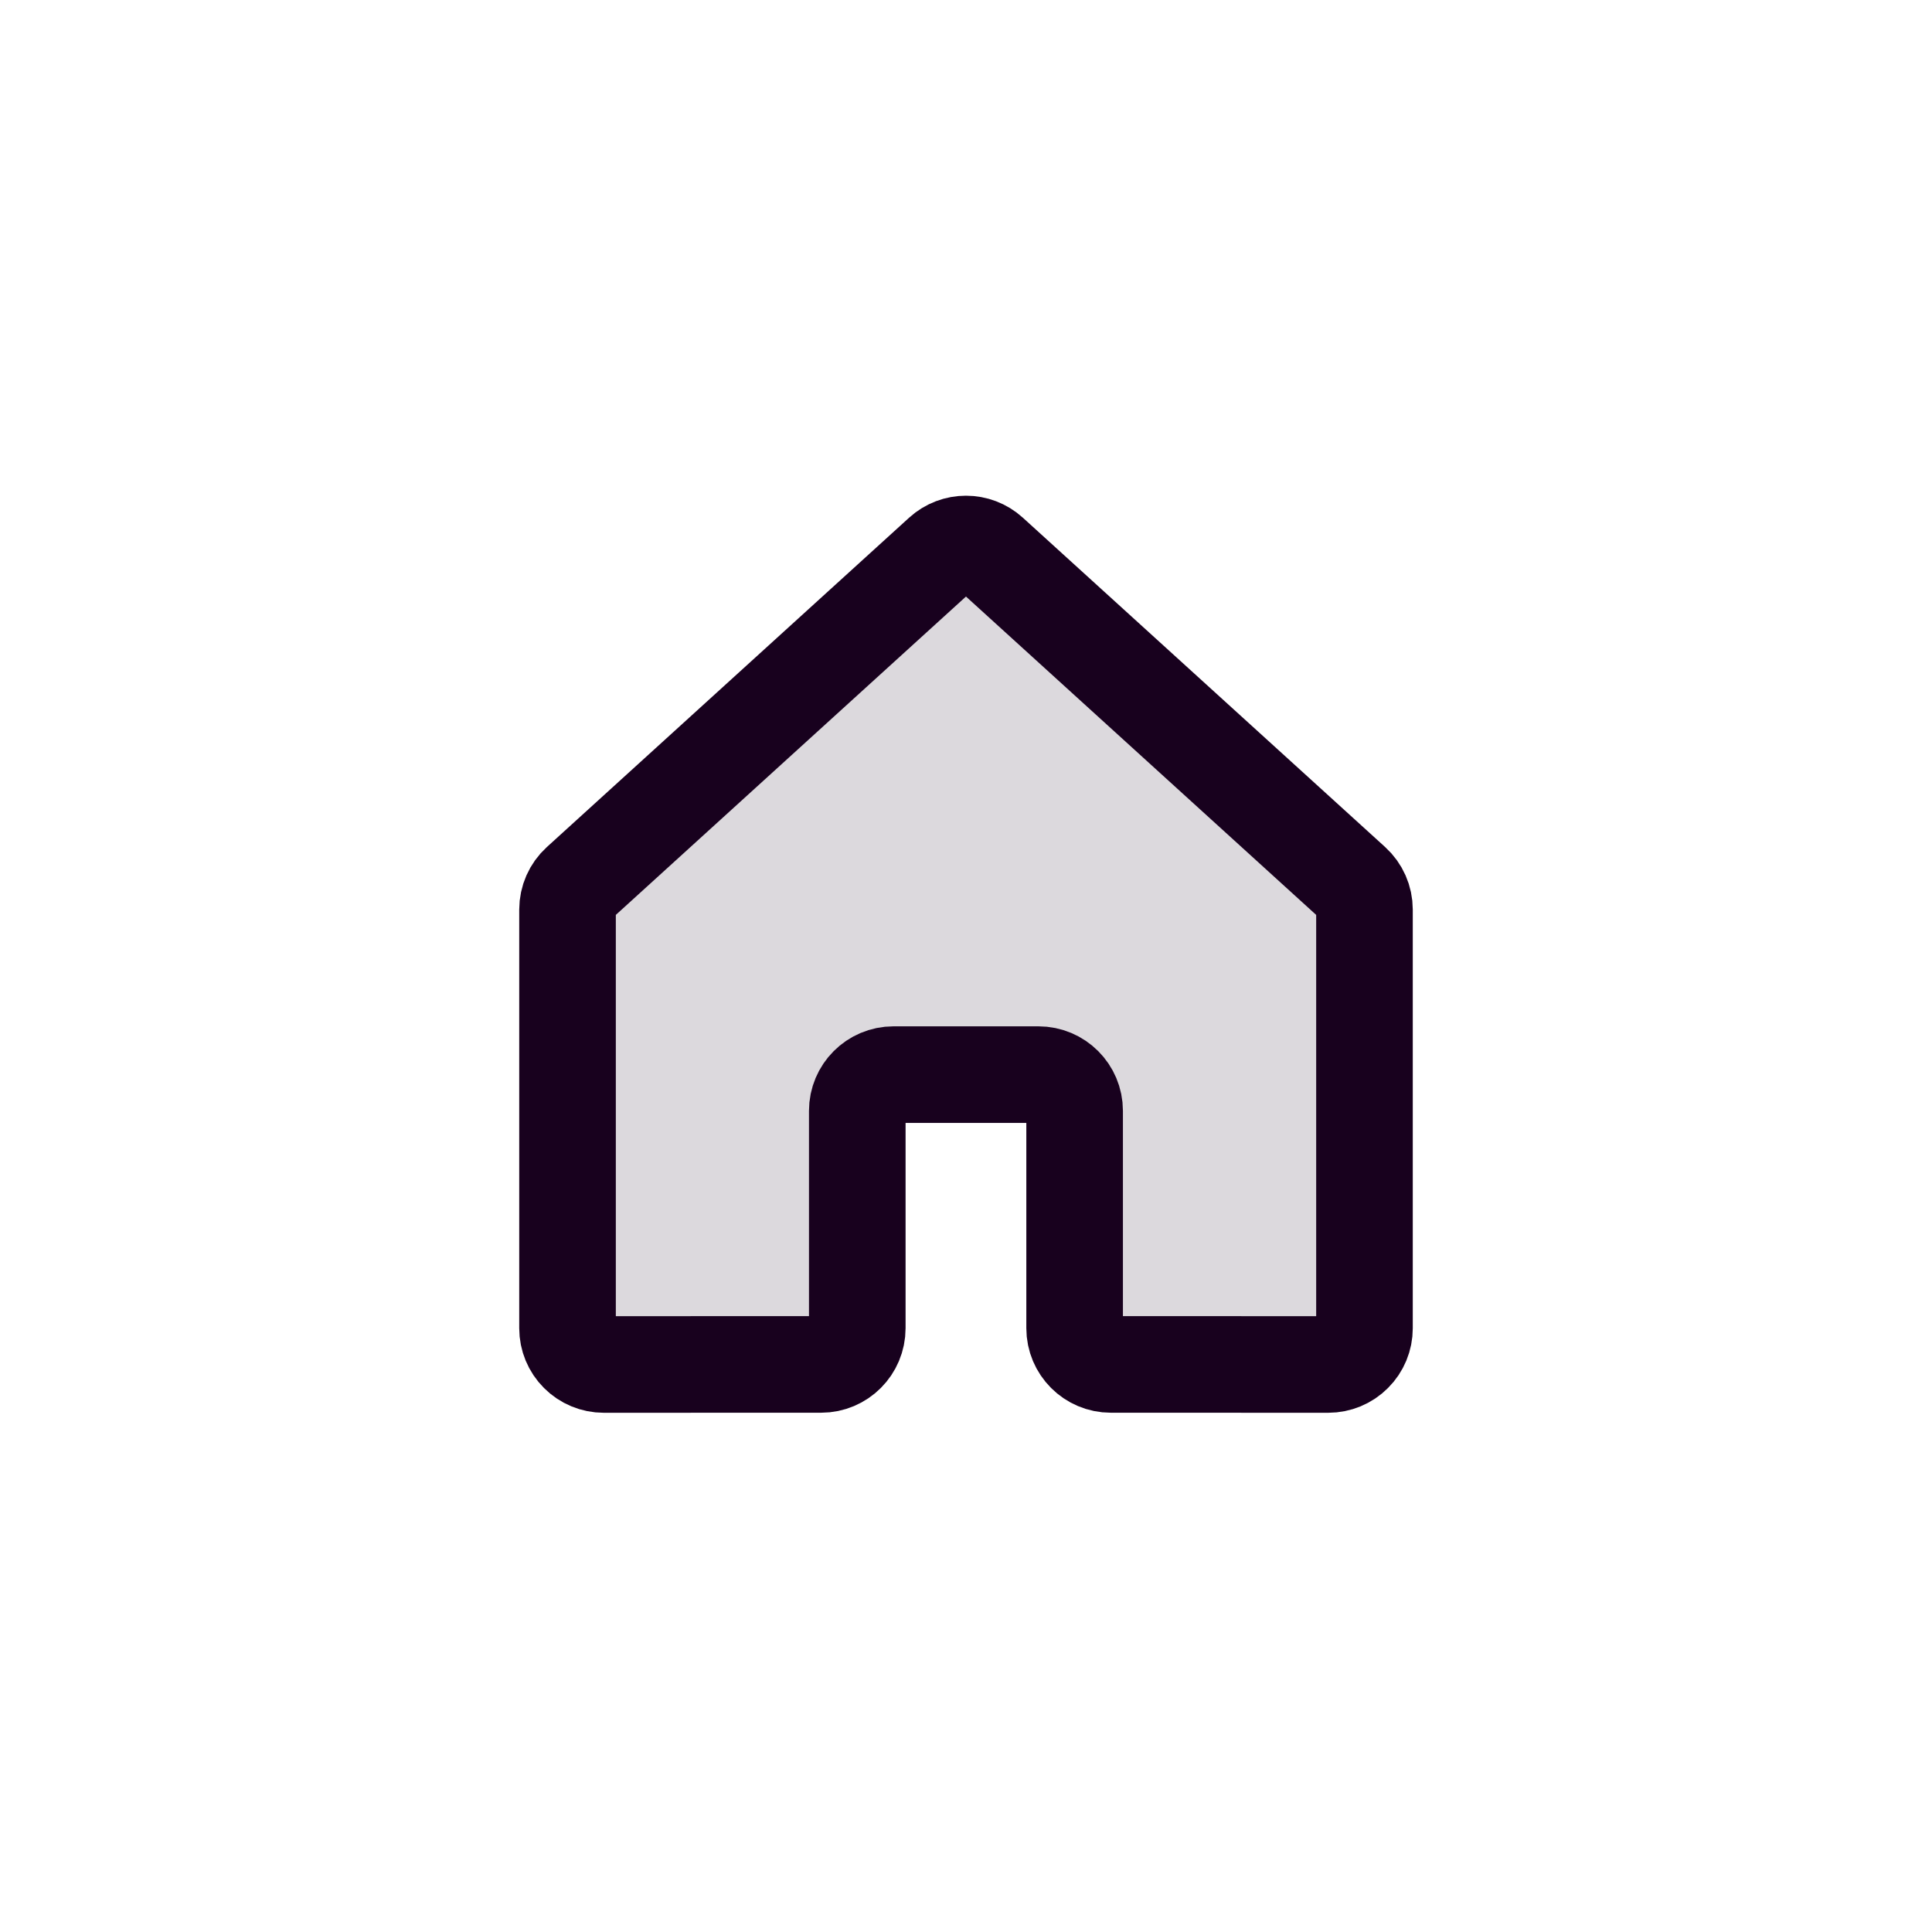 <?xml version="1.0" encoding="UTF-8"?>
<svg width="40px" height="40px" viewBox="0 0 40 40" version="1.1" xmlns="http://www.w3.org/2000/svg" xmlns:xlink="http://www.w3.org/1999/xlink">
    <title>B8B46386-1098-413C-98C3-1D71E50D6597</title>
    <g id="Symbols" stroke="none" stroke-width="1" fill="none" fill-rule="evenodd">
        <g id="House" transform="translate(8, 8)">
            <rect id="Rectangle" x="0" y="0" width="24" height="24"></rect>
            <path d="M14.249,19.499 L14.249,14.999 C14.249,14.585 13.914,14.249 13.499,14.249 L10.499,14.249 C10.085,14.249 9.749,14.585 9.749,14.999 L9.749,19.499 C9.749,19.913 9.414,20.249 9,20.249 L4.5,20.25 C4.301,20.25 4.11,20.171 3.97,20.03 C3.829,19.89 3.75,19.699 3.75,19.5 L3.75,10.832 C3.75,10.62 3.839,10.419 3.995,10.277 L11.495,3.458 C11.781,3.198 12.218,3.198 12.504,3.458 L20.005,10.277 C20.161,10.419 20.25,10.62 20.25,10.832 L20.25,19.5 C20.25,19.699 20.171,19.89 20.03,20.03 C19.89,20.171 19.699,20.25 19.5,20.25 L14.999,20.249 C14.585,20.249 14.249,19.913 14.249,19.499 Z" id="Path" fill="#18011E" fill-rule="nonzero" opacity="0.15"></path>
            <path d="M14.249,19.499 L14.249,14.999 C14.249,14.585 13.914,14.249 13.499,14.249 L10.499,14.249 C10.085,14.249 9.749,14.585 9.749,14.999 L9.749,19.499 C9.749,19.913 9.414,20.249 9,20.249 L4.5,20.25 C4.301,20.25 4.11,20.171 3.97,20.03 C3.829,19.89 3.75,19.699 3.75,19.5 L3.75,10.832 C3.75,10.62 3.839,10.419 3.995,10.277 L11.495,3.458 C11.781,3.198 12.218,3.198 12.504,3.458 L20.005,10.277 C20.161,10.419 20.25,10.62 20.25,10.832 L20.25,19.5 C20.25,19.699 20.171,19.89 20.03,20.03 C19.89,20.171 19.699,20.25 19.5,20.25 L14.999,20.249 C14.585,20.249 14.249,19.913 14.249,19.499 Z" id="Path" stroke="#18011E" stroke-width="2" stroke-linecap="round" stroke-linejoin="round"></path>
        </g>
    </g>
</svg>